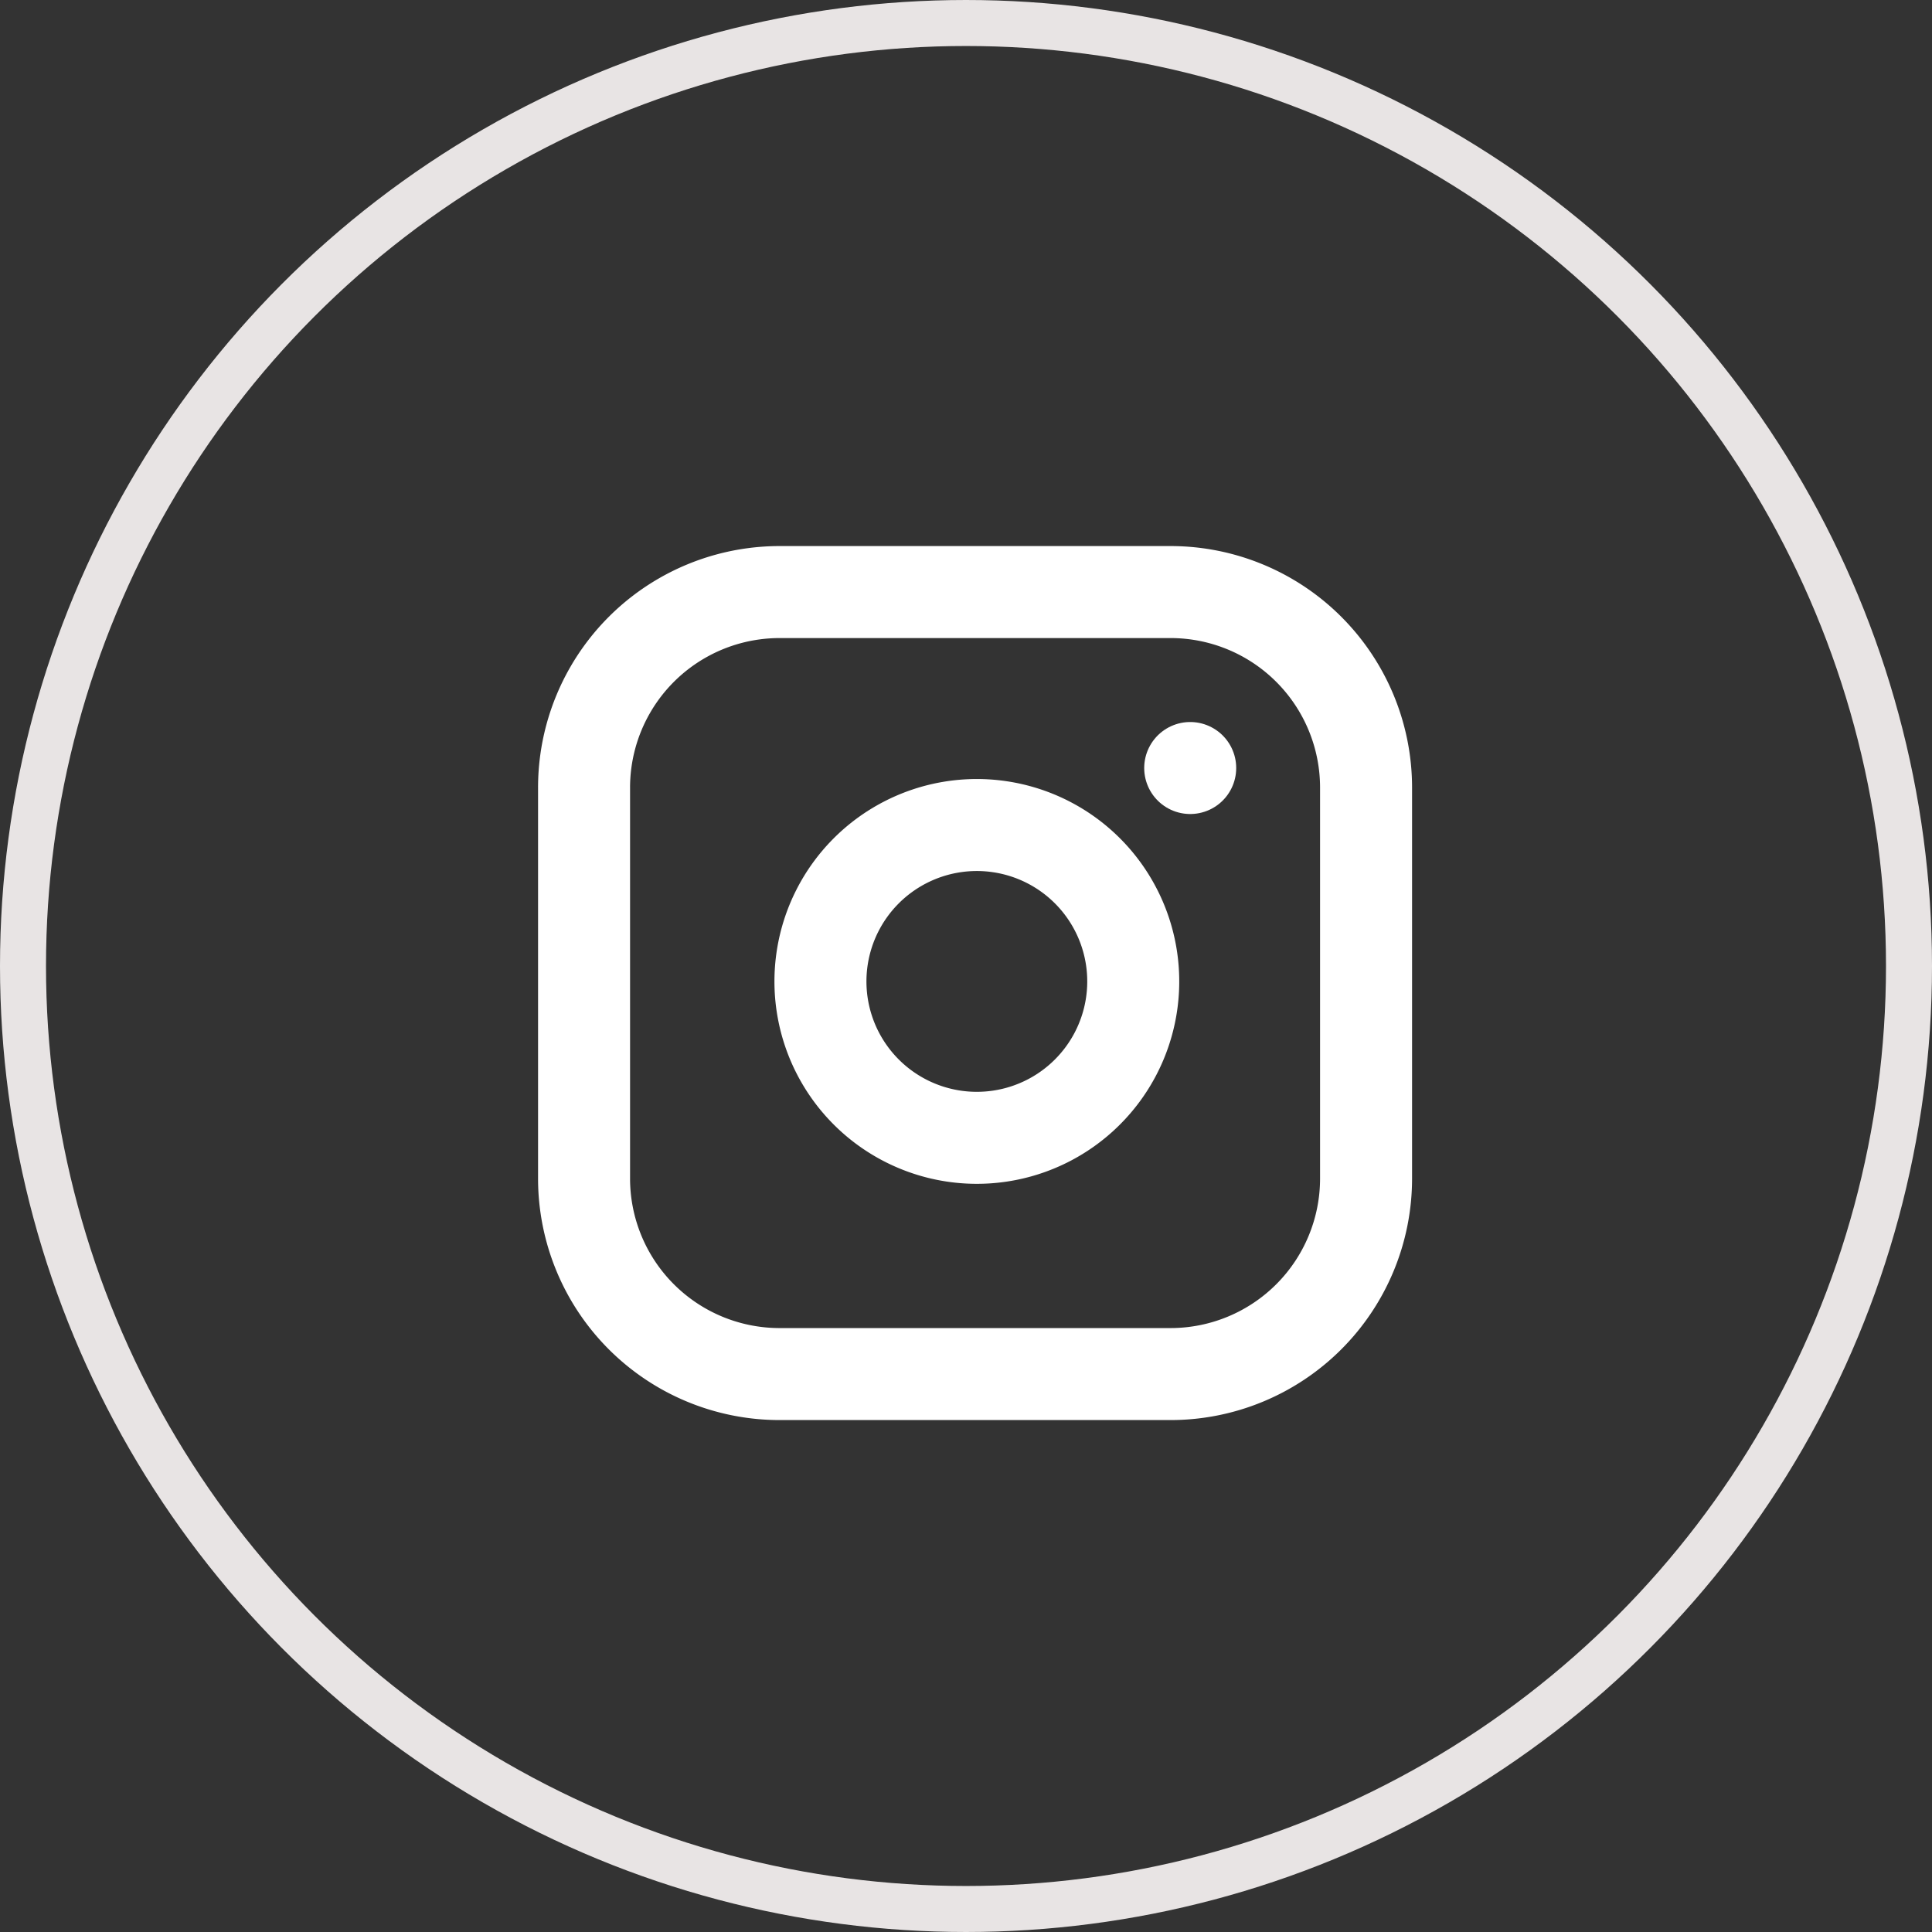 <svg xmlns="http://www.w3.org/2000/svg" width="42" height="42" viewBox="0 0 42 42">
  <rect x="0" y="0" width="42" height="42" fill="#333333" stroke="none"/>
  <g id="Group_61" data-name="Group 61" transform="translate(0 0.174)">
    <g id="Ellipse_12" data-name="Ellipse 12" transform="translate(0 -0.174)" fill="none" stroke="#e8e4e4" stroke-width="1">
      <circle cx="21" cy="21" r="21" stroke="none"/>
      <circle cx="21" cy="21" r="20.5" fill="none"/>
    </g>
    <g id="Icon_feather-instagram" data-name="Icon feather-instagram" transform="translate(12.697 12.697)">
      <path id="Path_35862" data-name="Path 35862" d="M7.251,3h8.5A4.251,4.251,0,0,1,20,7.251v8.5A4.251,4.251,0,0,1,15.752,20h-8.5A4.251,4.251,0,0,1,3,15.752v-8.5A4.251,4.251,0,0,1,7.251,3Z" transform="translate(-3 -3)" fill="none" stroke="#fff" stroke-linecap="round" stroke-linejoin="round" stroke-width="2"/>
      <path id="Path_35863" data-name="Path 35863" d="M18.829,14.837a3.4,3.4,0,1,1-2.865-2.865,3.4,3.4,0,0,1,2.865,2.865Z" transform="translate(-6.927 -6.871)" fill="none" stroke="#fff" stroke-linecap="round" stroke-linejoin="round" stroke-width="2"/>
      <path id="Path_35864" data-name="Path 35864" d="M26.25,9.75h0" transform="translate(-13.073 -5.925)" fill="none" stroke="#fff" stroke-linecap="round" stroke-linejoin="round" stroke-width="2"/>
    </g>
  </g>
</svg>
